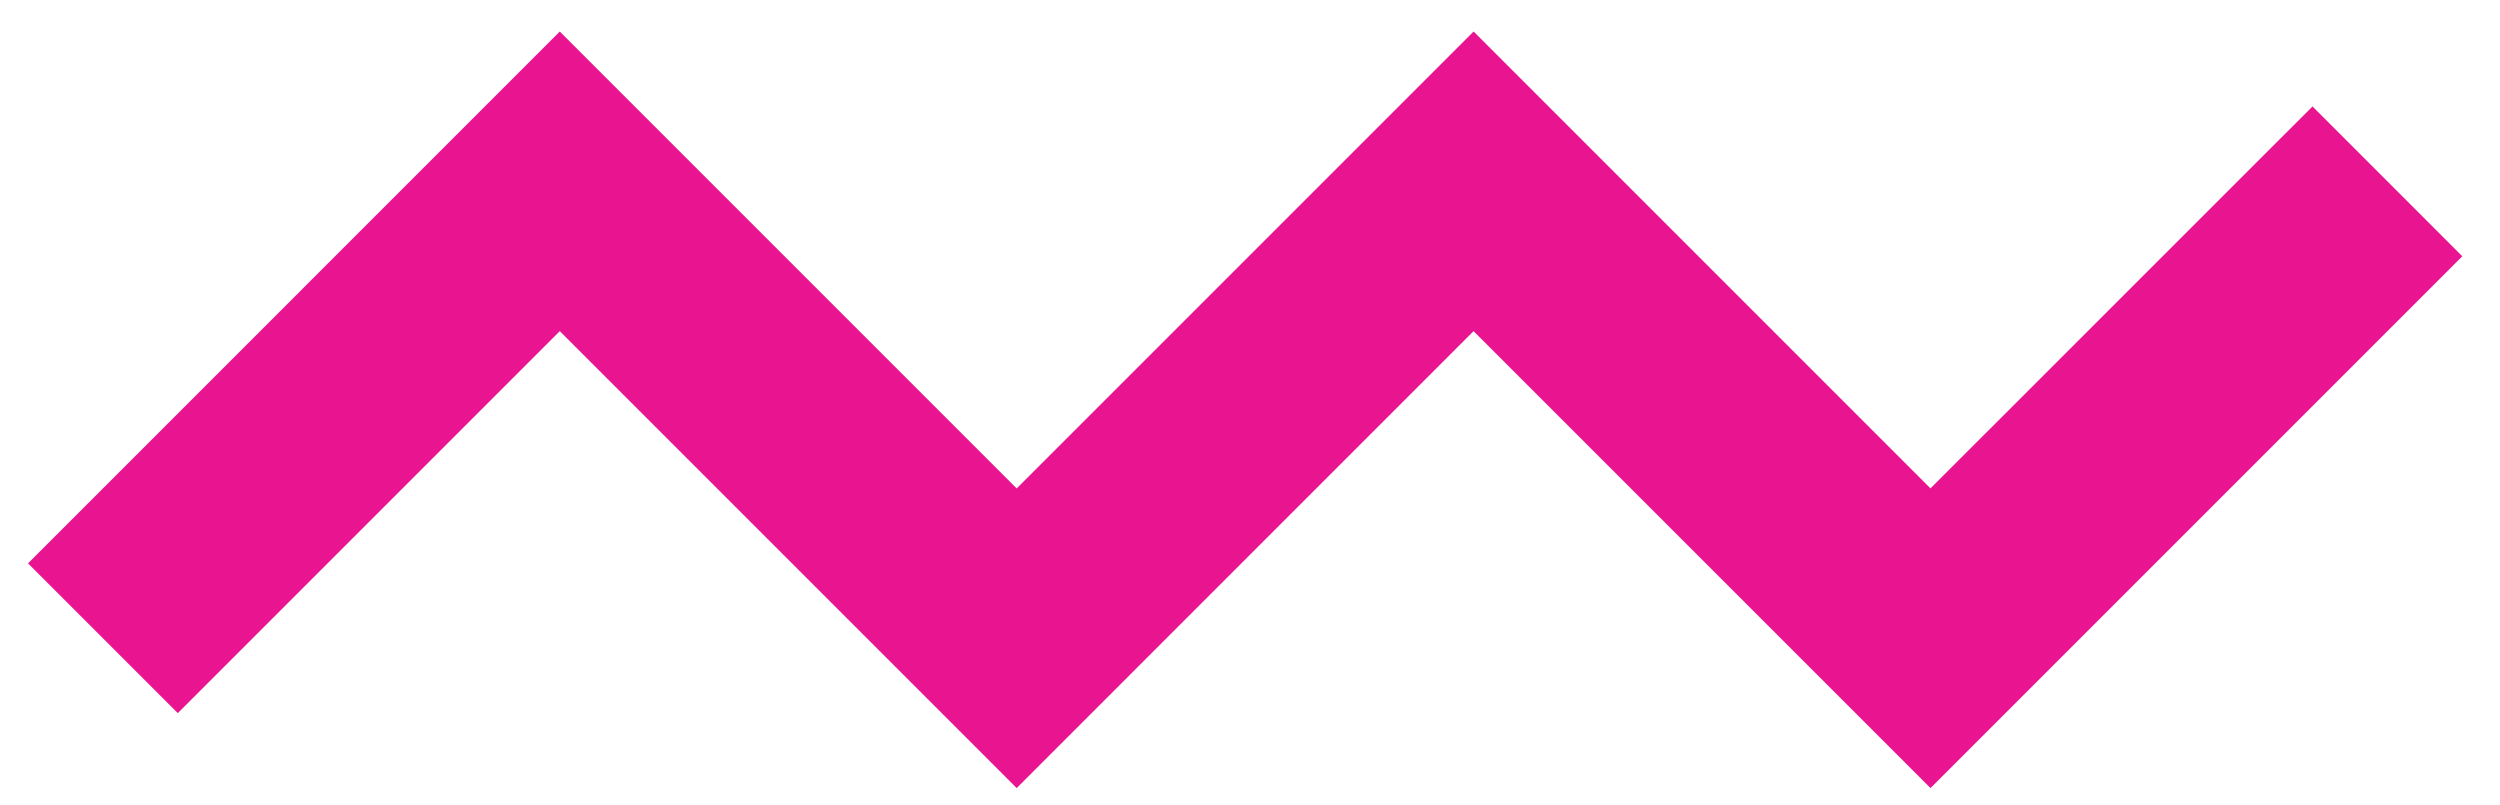 <svg xmlns="http://www.w3.org/2000/svg" width="59" height="19" viewBox="0 0 59 19">
    <g fill="none" fill-rule="evenodd">
        <g fill="#E81490" fill-rule="nonzero">
            <path d="M372.994 1068.527L383.777 1057.744 394.559 1068.526 403.575 1059.512 407.11 1063.048 394.56 1075.598 383.776 1064.815 372.994 1075.598 362.211 1064.815 353.196 1073.83 349.661 1070.295 362.211 1057.744z" transform="translate(-349 -1057)"/>
        </g>
    </g>
</svg>
